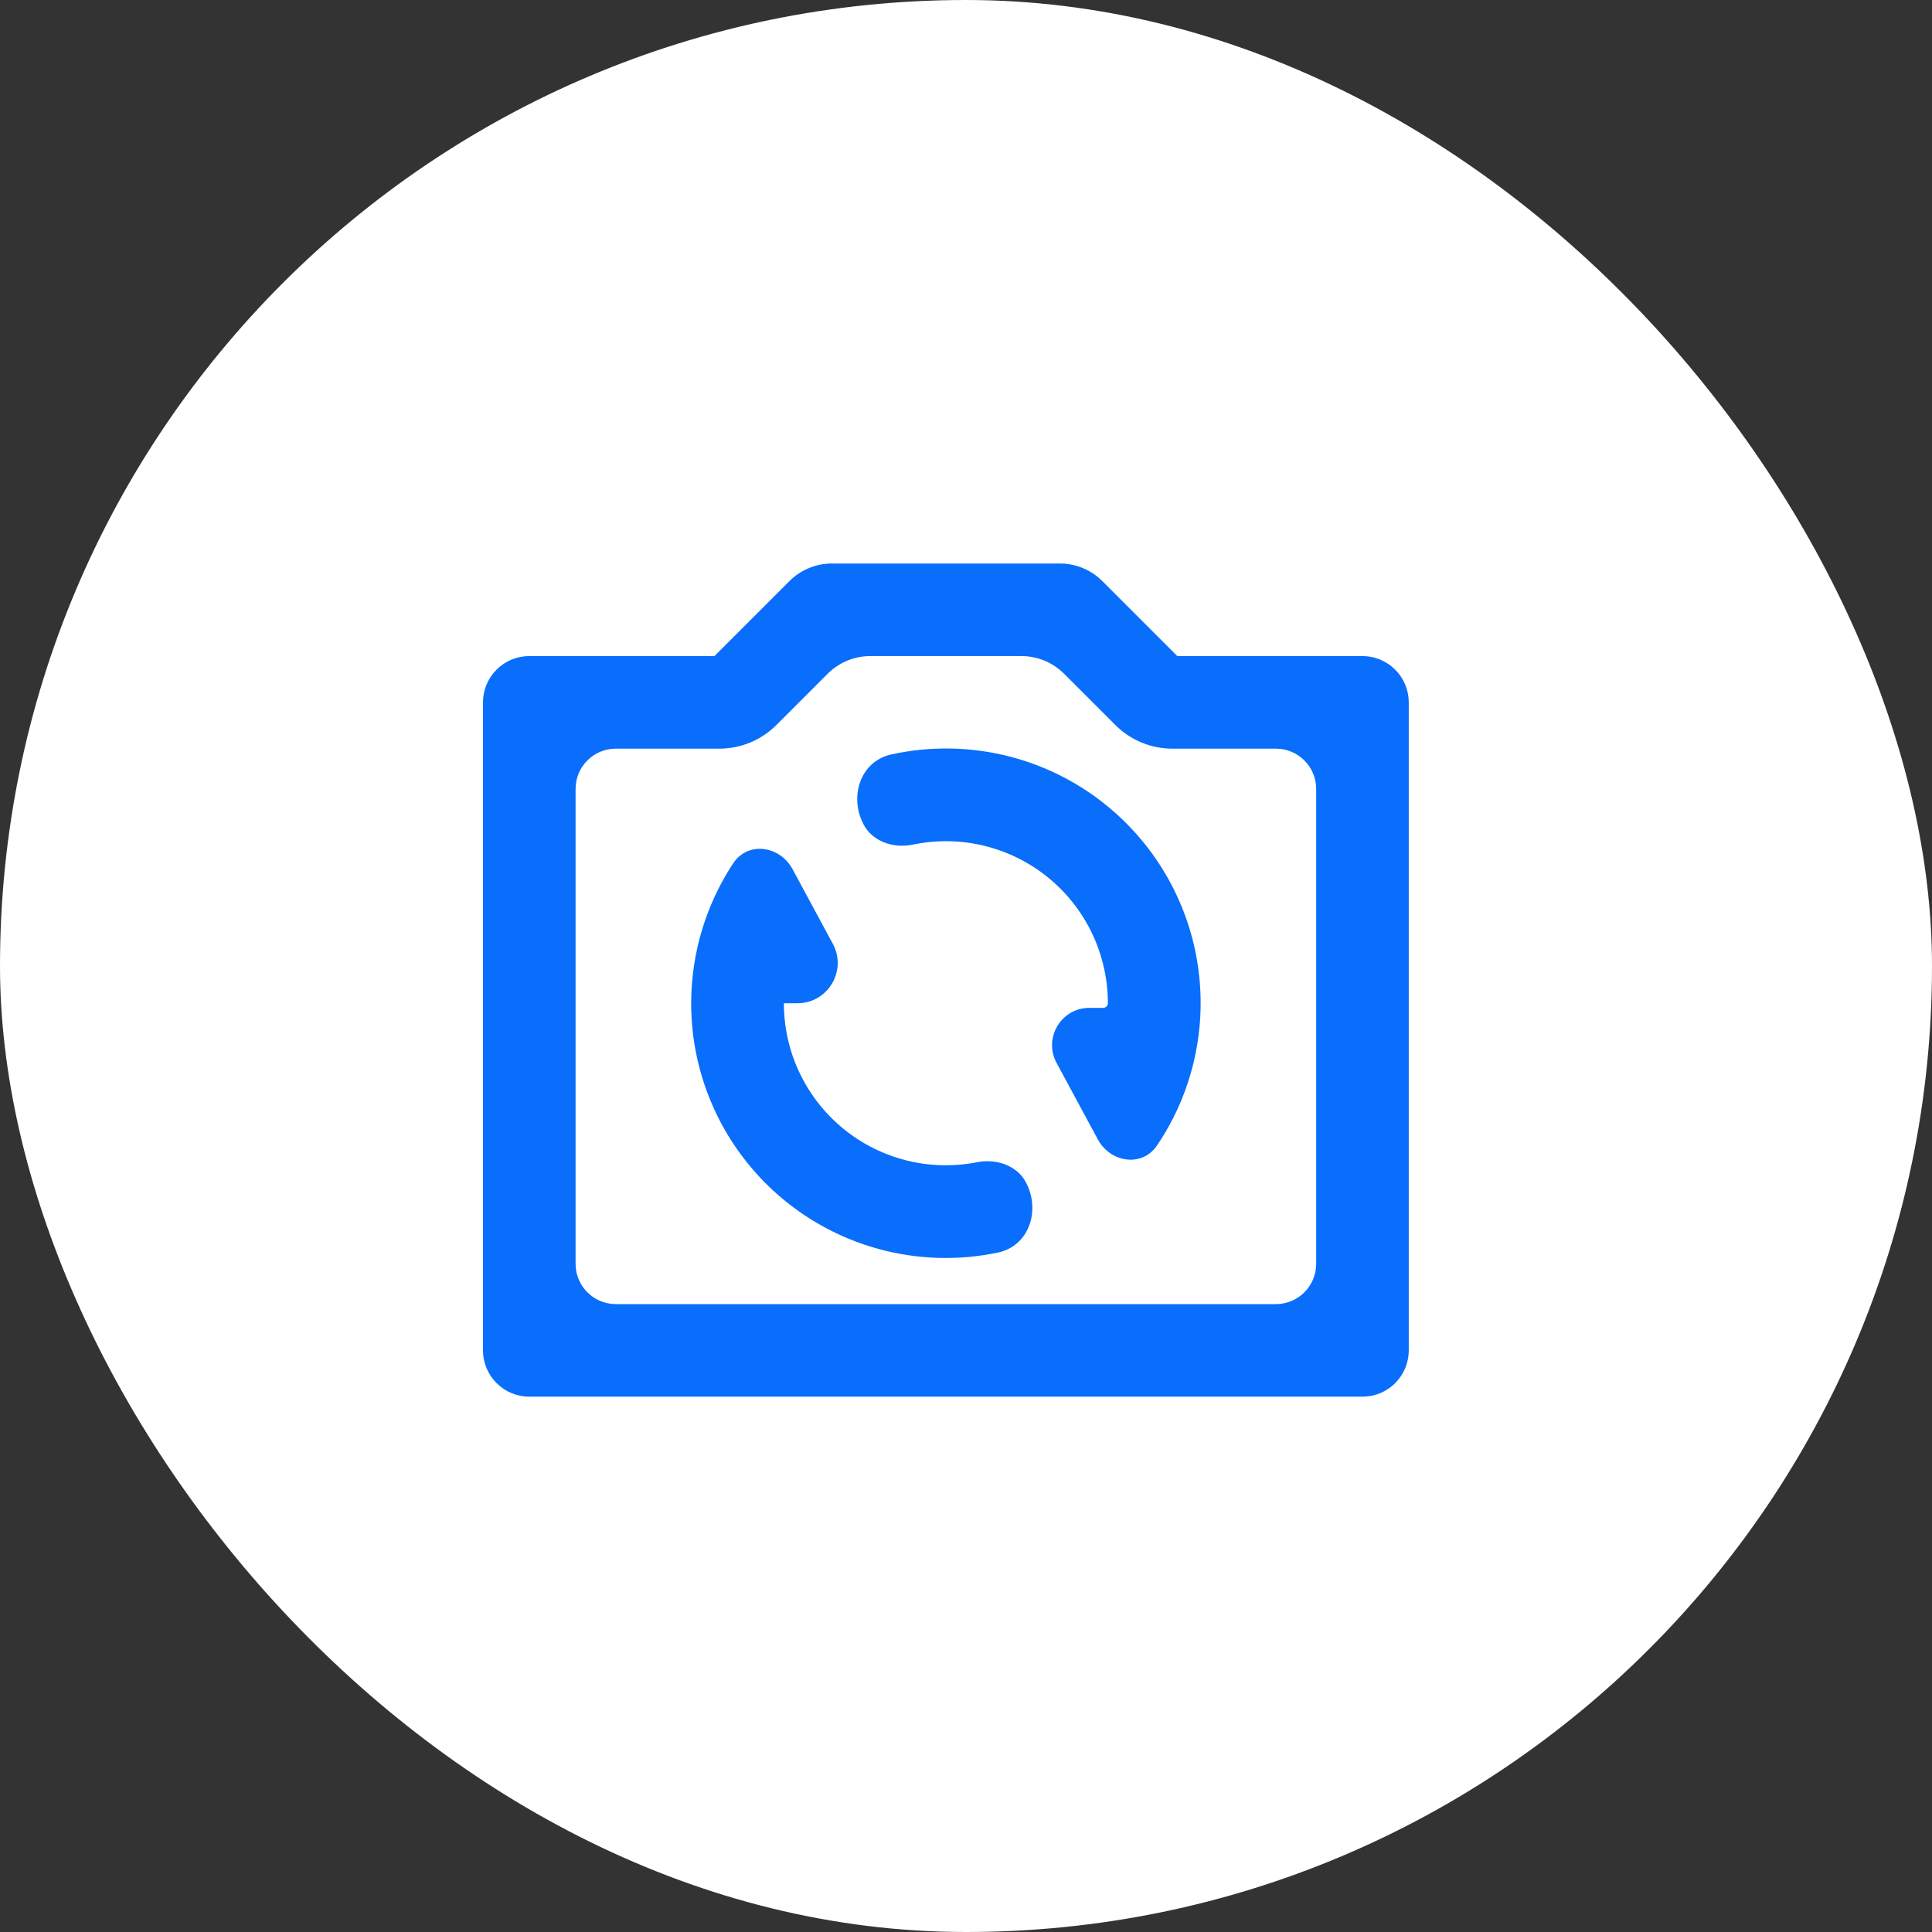 <svg width="48" height="48" viewBox="0 0 48 48" fill="none" xmlns="http://www.w3.org/2000/svg">
<rect x="0" y="0" width="48" height="48" fill="#333333" stroke="none"/>
<rect width="48" height="48" rx="24" fill="white"/>
<path d="M21.623 16.3C21.226 16.3 20.844 16.458 20.563 16.739L19.288 18.014C18.913 18.389 18.404 18.6 17.874 18.6H15.3C14.748 18.6 14.3 19.048 14.3 19.6V31.4C14.3 31.952 14.748 32.4 15.3 32.4H31.7C32.252 32.4 32.7 31.952 32.7 31.4V19.6C32.7 19.048 32.252 18.6 31.7 18.6H29.126C28.596 18.6 28.087 18.389 27.712 18.014L26.437 16.739C26.156 16.458 25.774 16.3 25.377 16.3H21.623ZM19.611 14.439C19.892 14.158 20.273 14 20.671 14H26.329C26.727 14 27.108 14.158 27.389 14.439L29.25 16.3H33.85C34.155 16.3 34.447 16.421 34.663 16.637C34.879 16.852 35 17.145 35 17.45V33.55C35 33.855 34.879 34.148 34.663 34.363C34.447 34.579 34.155 34.7 33.85 34.7H13.15C12.845 34.7 12.553 34.579 12.337 34.363C12.121 34.148 12 33.855 12 33.55V17.45C12 17.145 12.121 16.852 12.337 16.637C12.553 16.421 12.845 16.3 13.15 16.3H17.75L19.611 14.439ZM21.455 20.483C21.09 19.788 21.377 18.912 22.144 18.744C23.124 18.528 24.148 18.547 25.131 18.808C26.581 19.194 27.846 20.083 28.701 21.316C29.557 22.549 29.946 24.045 29.799 25.539C29.696 26.591 29.331 27.593 28.747 28.458C28.377 29.007 27.589 28.889 27.274 28.306L26.25 26.407C25.917 25.789 26.364 25.04 27.065 25.04H27.409C27.473 25.04 27.524 24.989 27.525 24.925C27.525 24.254 27.357 23.593 27.037 23.003C26.716 22.413 26.253 21.913 25.69 21.547C25.127 21.182 24.481 20.963 23.812 20.911C23.431 20.882 23.05 20.907 22.68 20.984C22.203 21.083 21.682 20.914 21.455 20.483ZM25.491 29.379C25.858 30.078 25.565 30.959 24.791 31.12C23.823 31.323 22.813 31.297 21.845 31.035C20.406 30.645 19.151 29.76 18.301 28.535C17.451 27.311 17.061 25.825 17.2 24.341C17.297 23.302 17.648 22.311 18.215 21.45C18.581 20.894 19.375 21.009 19.691 21.595L20.692 23.45C21.051 24.116 20.569 24.925 19.812 24.925H19.475C19.475 25.592 19.64 26.248 19.957 26.836C20.273 27.423 20.73 27.922 21.288 28.289C21.845 28.655 22.484 28.878 23.149 28.936C23.528 28.969 23.909 28.948 24.279 28.875C24.752 28.782 25.267 28.952 25.491 29.379Z" fill="#086EFB"/>
</svg>
